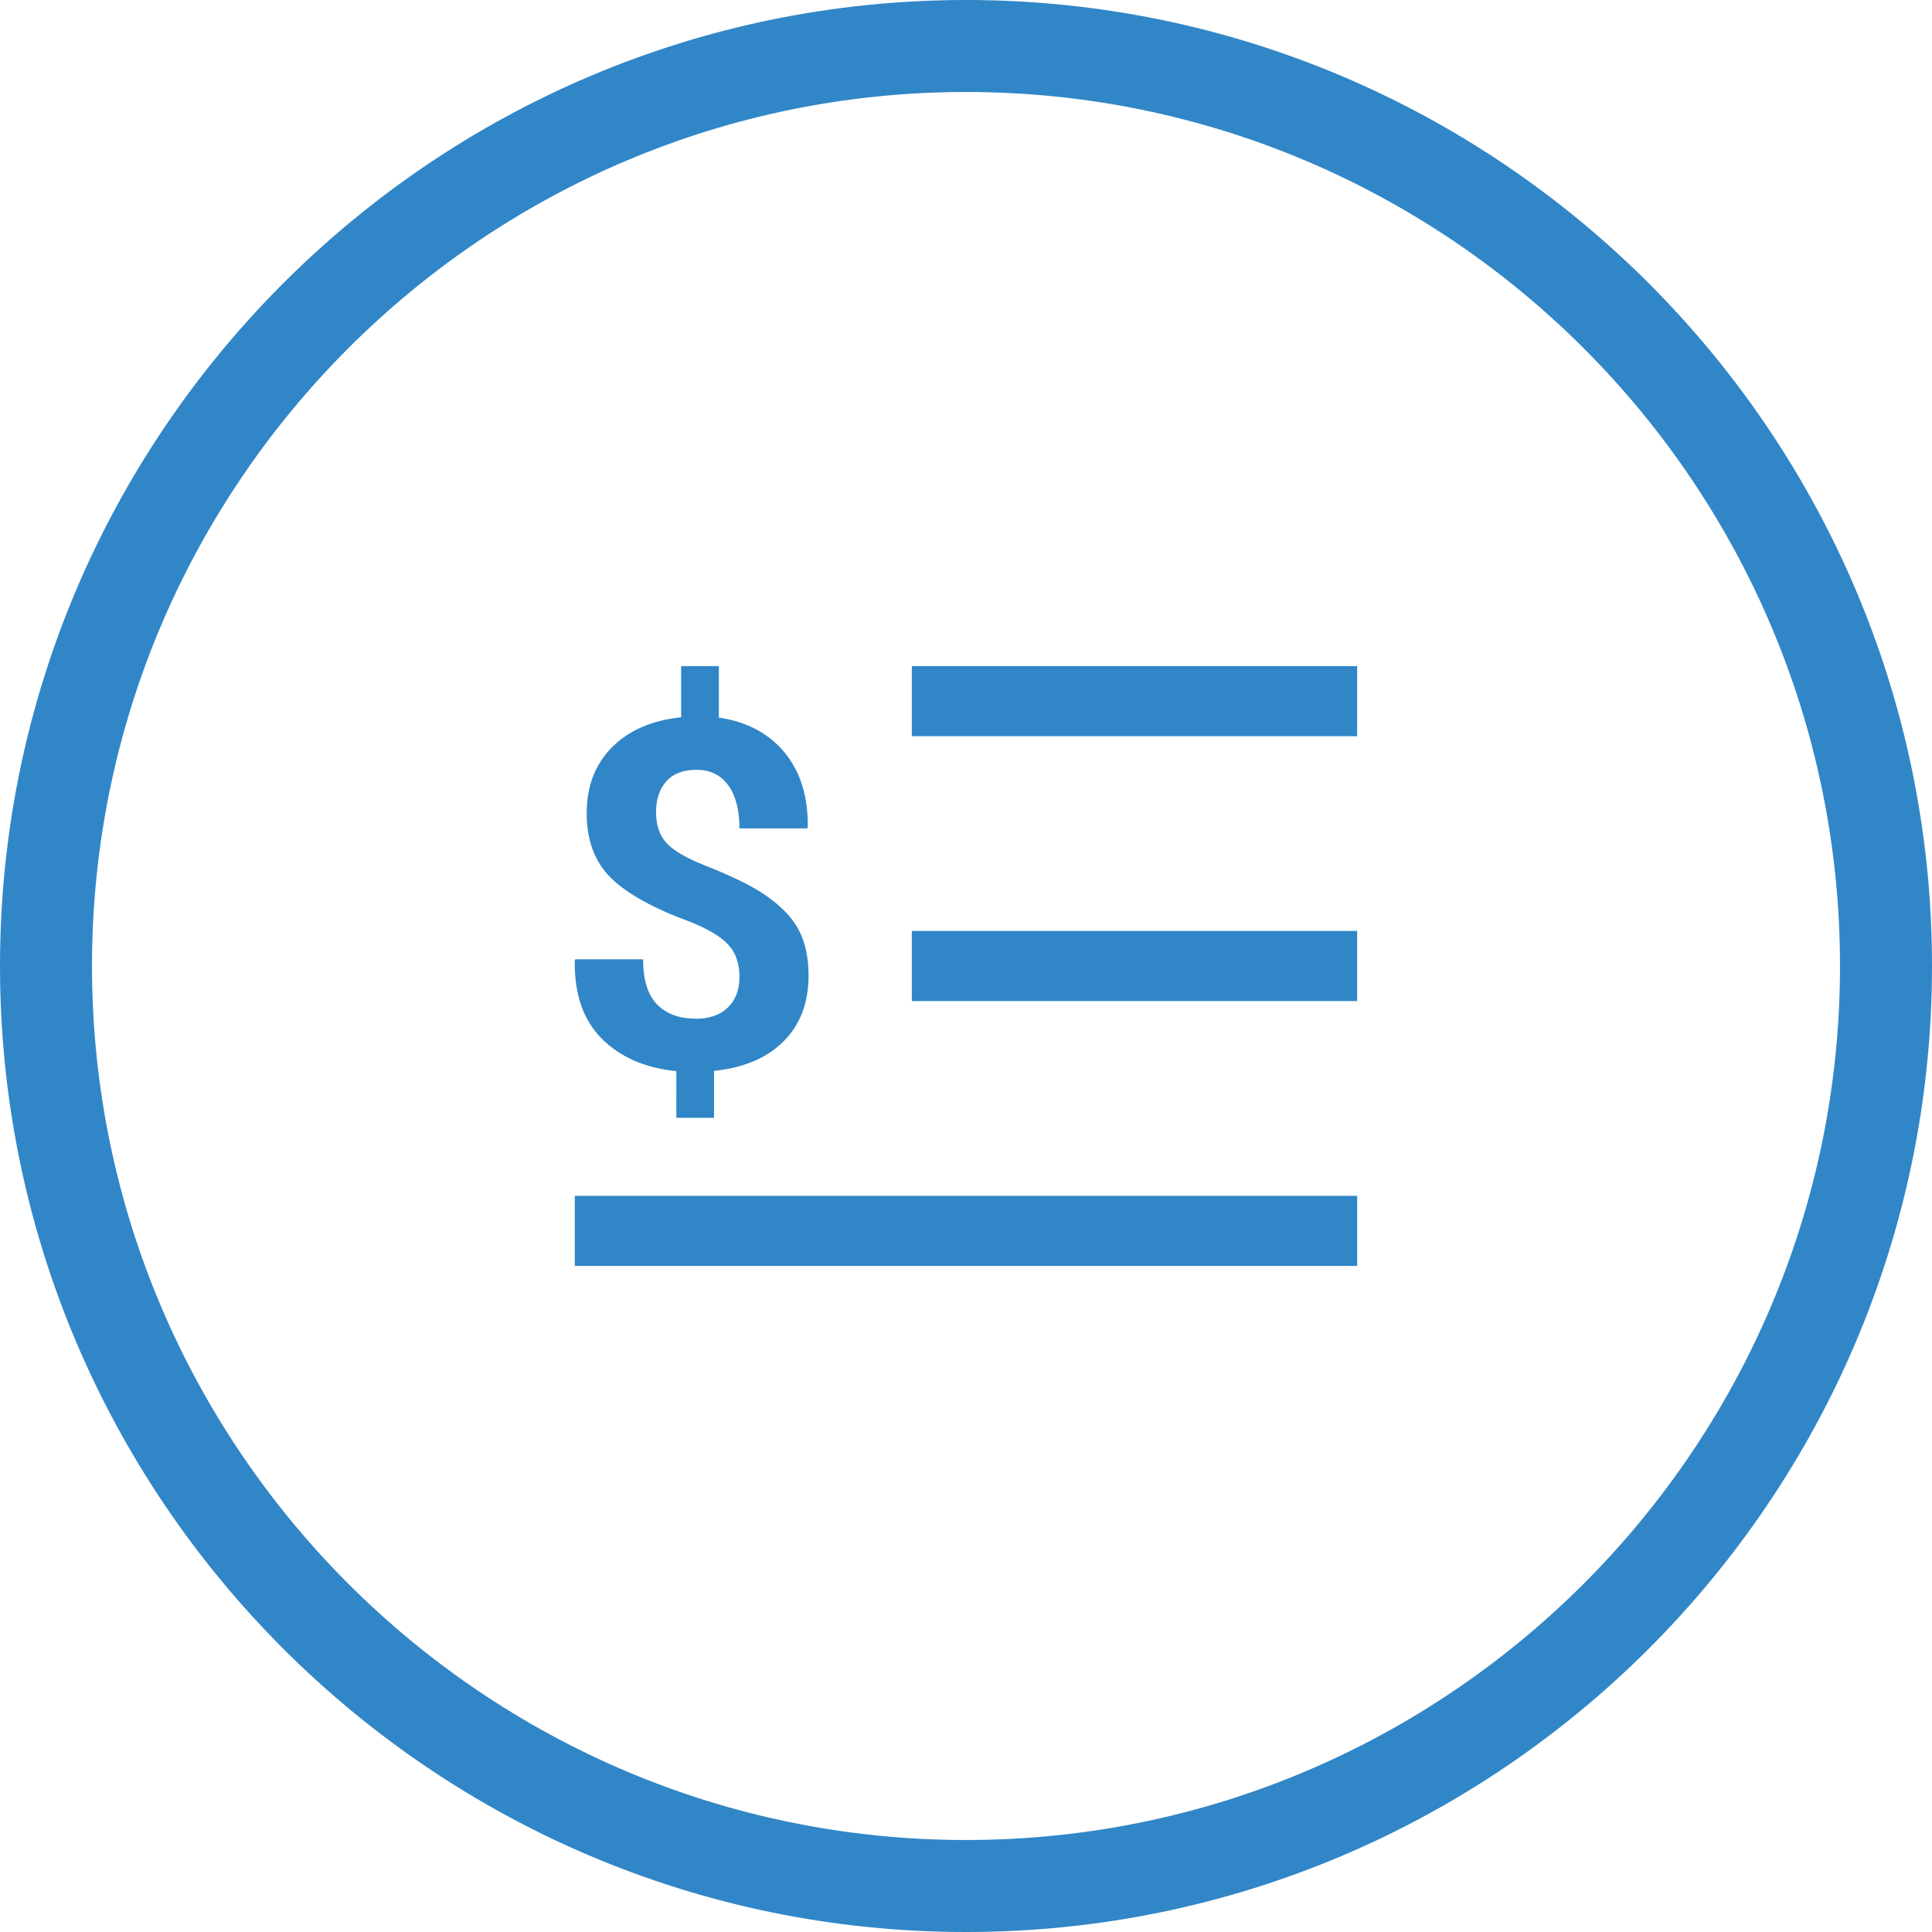 <?xml version="1.0" encoding="utf-8"?>
<!-- Generator: Adobe Illustrator 23.1.0, SVG Export Plug-In . SVG Version: 6.00 Build 0)  -->
<svg version="1.1" id="Layer_1" xmlns="http://www.w3.org/2000/svg" xmlns:xlink="http://www.w3.org/1999/xlink" x="0px" y="0px"
	 viewBox="0 0 52 52" style="enable-background:new 0 0 52 52;" xml:space="preserve">
<style type="text/css">
	.st0{fill:#3186C7;}
</style>
<g>
	<g>
		<g>
			<path class="st0" d="M26,52C11.663,52,0,40.336,0,26S11.663,0,26,0s26,11.664,26,26S40.337,52,26,52z M26,2.476
				C13.029,2.476,2.476,13.029,2.476,26S13.029,49.524,26,49.524S49.524,38.971,49.524,26S38.971,2.476,26,2.476z"/>
		</g>
	</g>
	<g>
		<g>
			<rect x="24.542" y="17.928" class="st0" width="11.986" height="1.887"/>
		</g>
		<g>
			<rect x="24.542" y="25.057" class="st0" width="11.986" height="1.887"/>
		</g>
		<g>
			<rect x="15.471" y="32.186" class="st0" width="21.058" height="1.887"/>
		</g>
		<g>
			<path class="st0" d="M18.703,27.415v0.007c0.383,0,0.679-0.102,0.888-0.305s0.312-0.481,0.312-0.831
				c0-0.35-0.098-0.634-0.295-0.852s-0.536-0.424-1.019-0.618c-0.999-0.365-1.715-0.761-2.148-1.189s-0.65-1.007-0.65-1.736
				s0.227-1.322,0.682-1.779s1.075-0.725,1.86-0.806v-1.378h1.015v1.385c0.757,0.114,1.348,0.428,1.772,0.944
				s0.631,1.184,0.621,2.003l-0.014,0.036h-1.825c0-0.502-0.102-0.89-0.305-1.165c-0.204-0.275-0.485-0.412-0.845-0.412
				s-0.632,0.103-0.817,0.309s-0.277,0.484-0.277,0.834s0.095,0.627,0.284,0.831s0.536,0.405,1.04,0.604s0.92,0.388,1.246,0.568
				c0.327,0.18,0.611,0.386,0.852,0.618s0.415,0.491,0.522,0.778c0.107,0.286,0.16,0.619,0.16,0.998
				c0,0.734-0.225,1.324-0.675,1.772c-0.45,0.447-1.072,0.711-1.868,0.792v1.264h-1.015V28.83c-0.843-0.085-1.513-0.378-2.01-0.877
				s-0.739-1.201-0.724-2.105l0.014-0.028h1.825c0,0.549,0.124,0.953,0.373,1.211C17.932,27.286,18.272,27.415,18.703,27.415z"/>
		</g>
	</g>
</g>
</svg>
